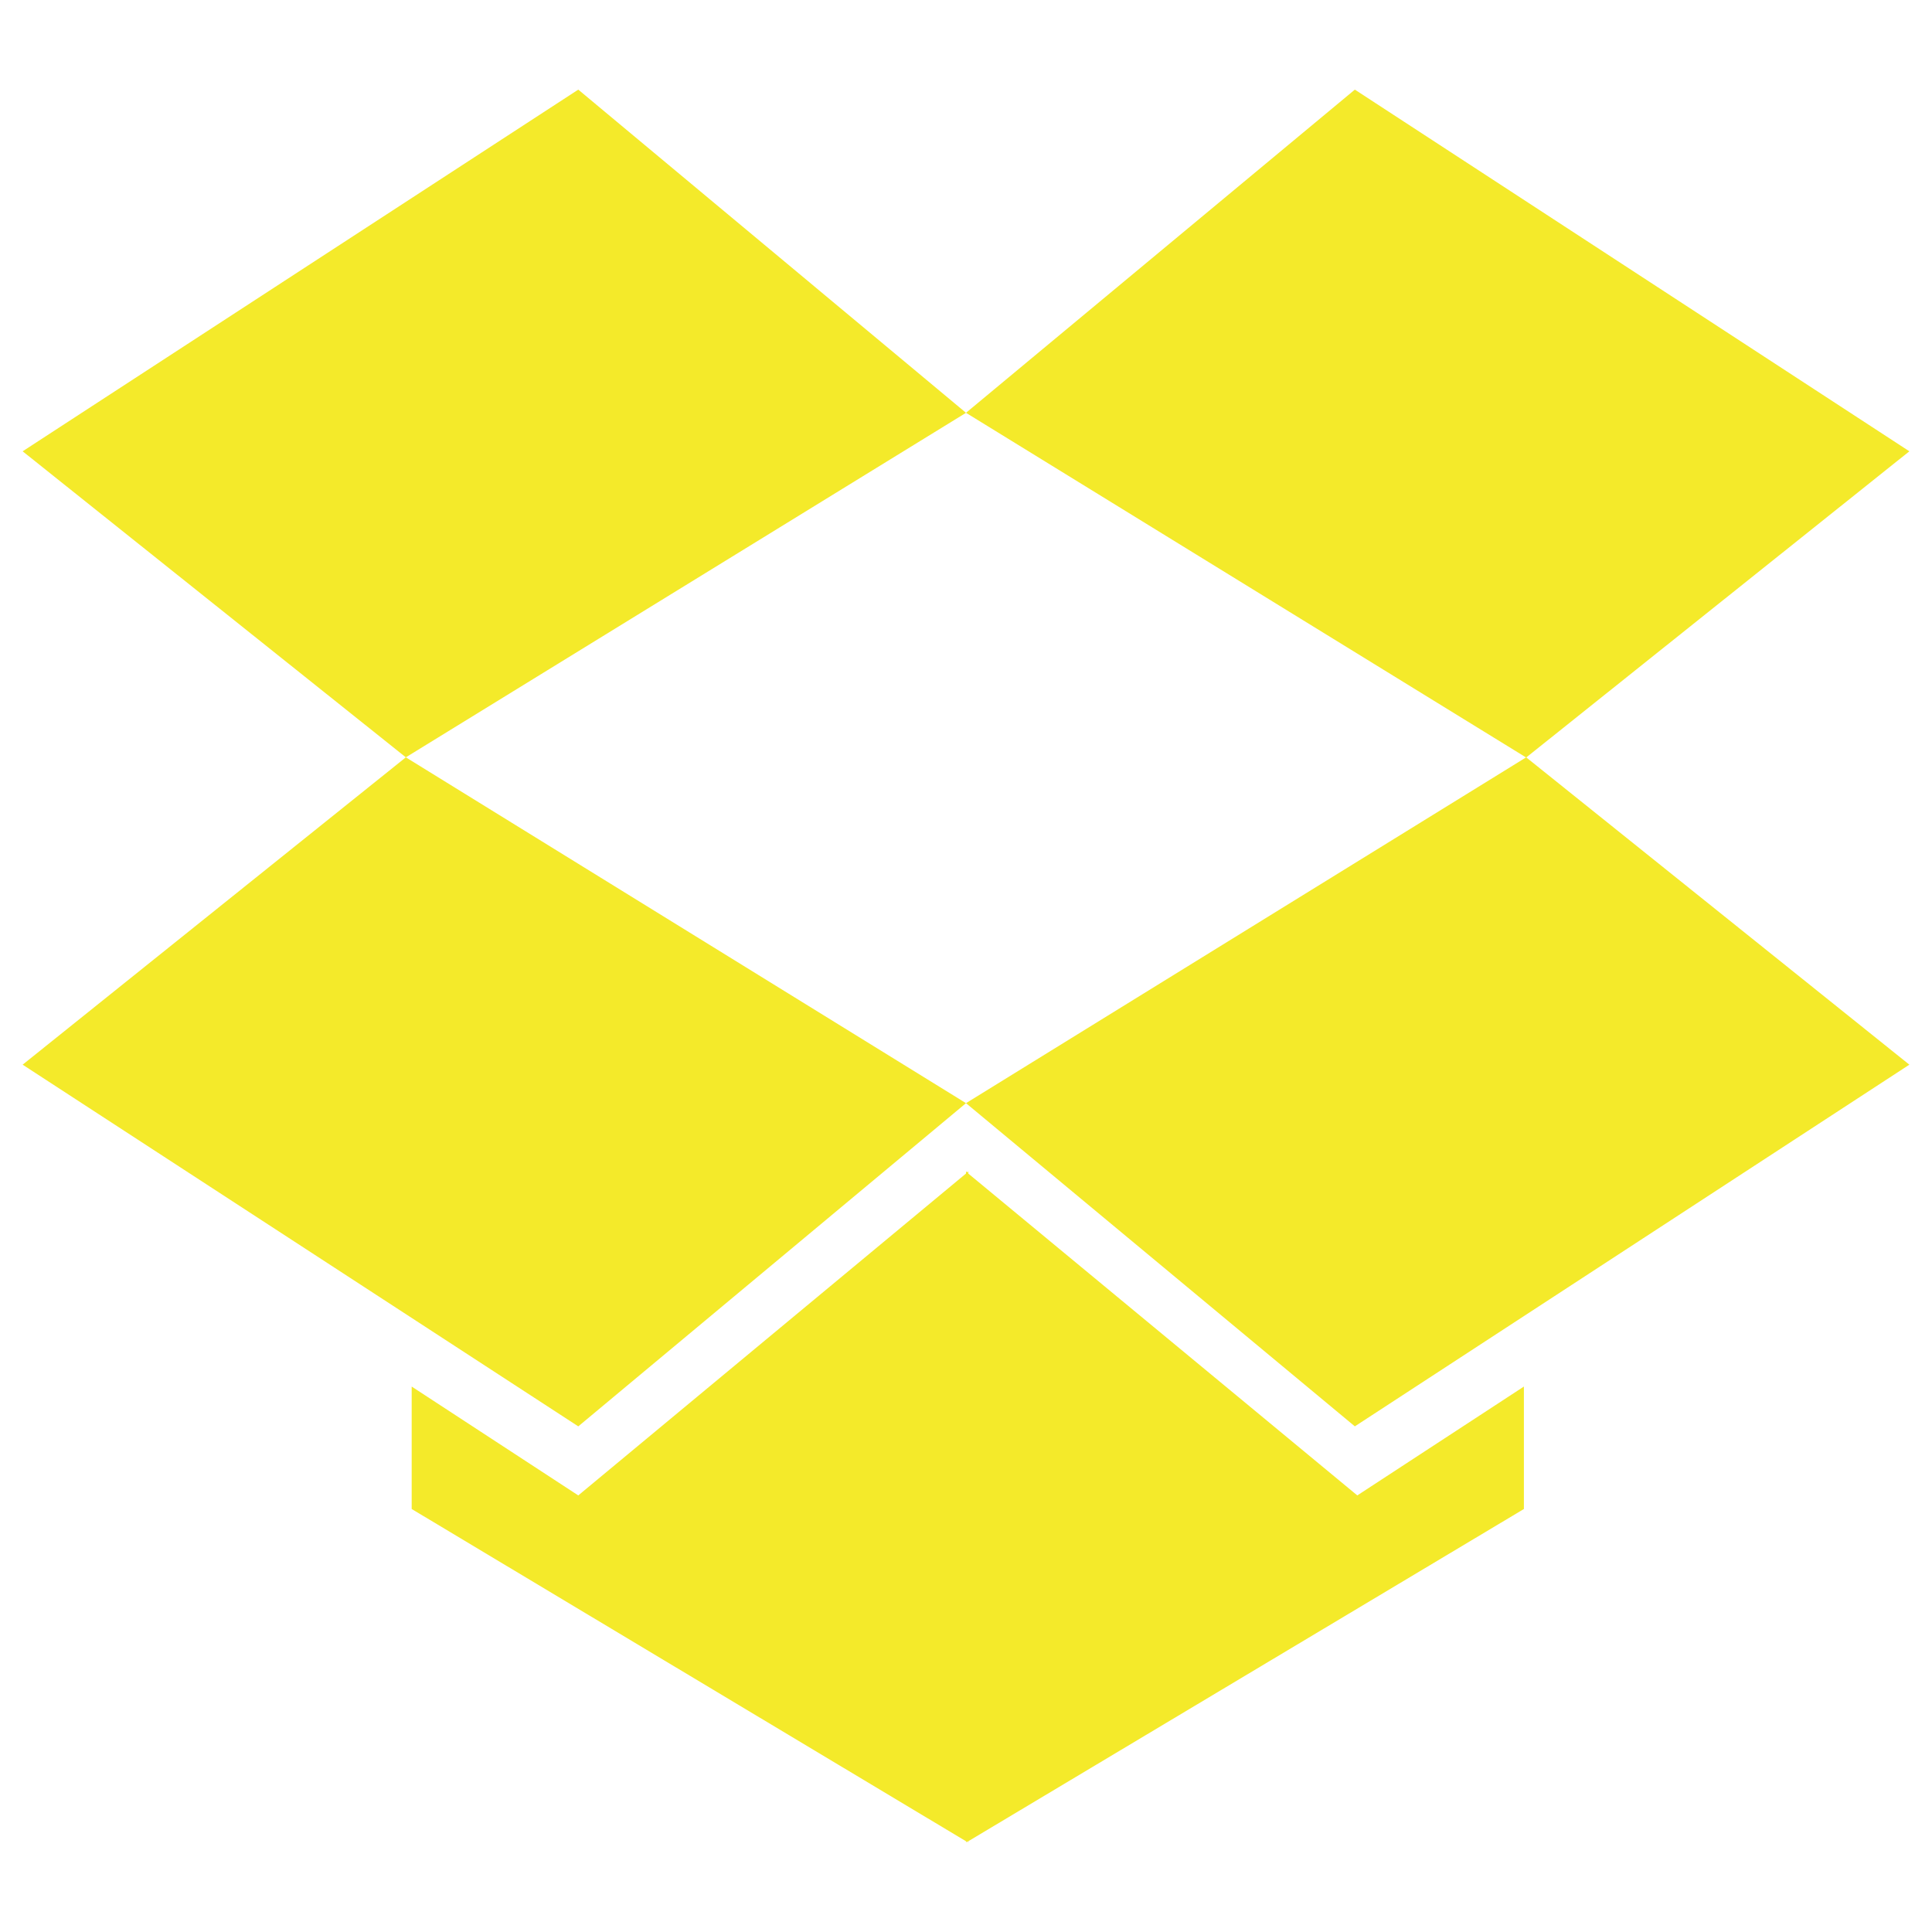 <?xml version="1.0" standalone="no"?><!DOCTYPE svg PUBLIC "-//W3C//DTD SVG 1.1//EN" "http://www.w3.org/Graphics/SVG/1.1/DTD/svg11.dtd"><svg t="1711877400209" class="icon" viewBox="0 0 1024 1024" version="1.1" xmlns="http://www.w3.org/2000/svg" p-id="22626" xmlns:xlink="http://www.w3.org/1999/xlink" width="48" height="48"><path d="M306.5 756L512 584.7 215.1 401.4 12 564.3 306.5 756zM512 584.7L718.1 756 1012 564.3 808.9 401.4 512 584.7z m1.2 37.3v-1.2l-0.6 0.6-0.6-0.6v1.2L306.5 792.6l-88.3-57.7v64.9L512 975.9v0.6l0.6-0.6 0.6 0.6v-0.6l294.5-176.1v-64.9l-88.3 57.7L513.2 622zM12 239.2l203.1 162.2L512 218.8 306.5 47.5 12 239.2zM718.1 47.5L512 218.8l296.9 182.7L1012 239.2 718.1 47.5z" fill="#f4ea2a" p-id="22627"></path></svg>